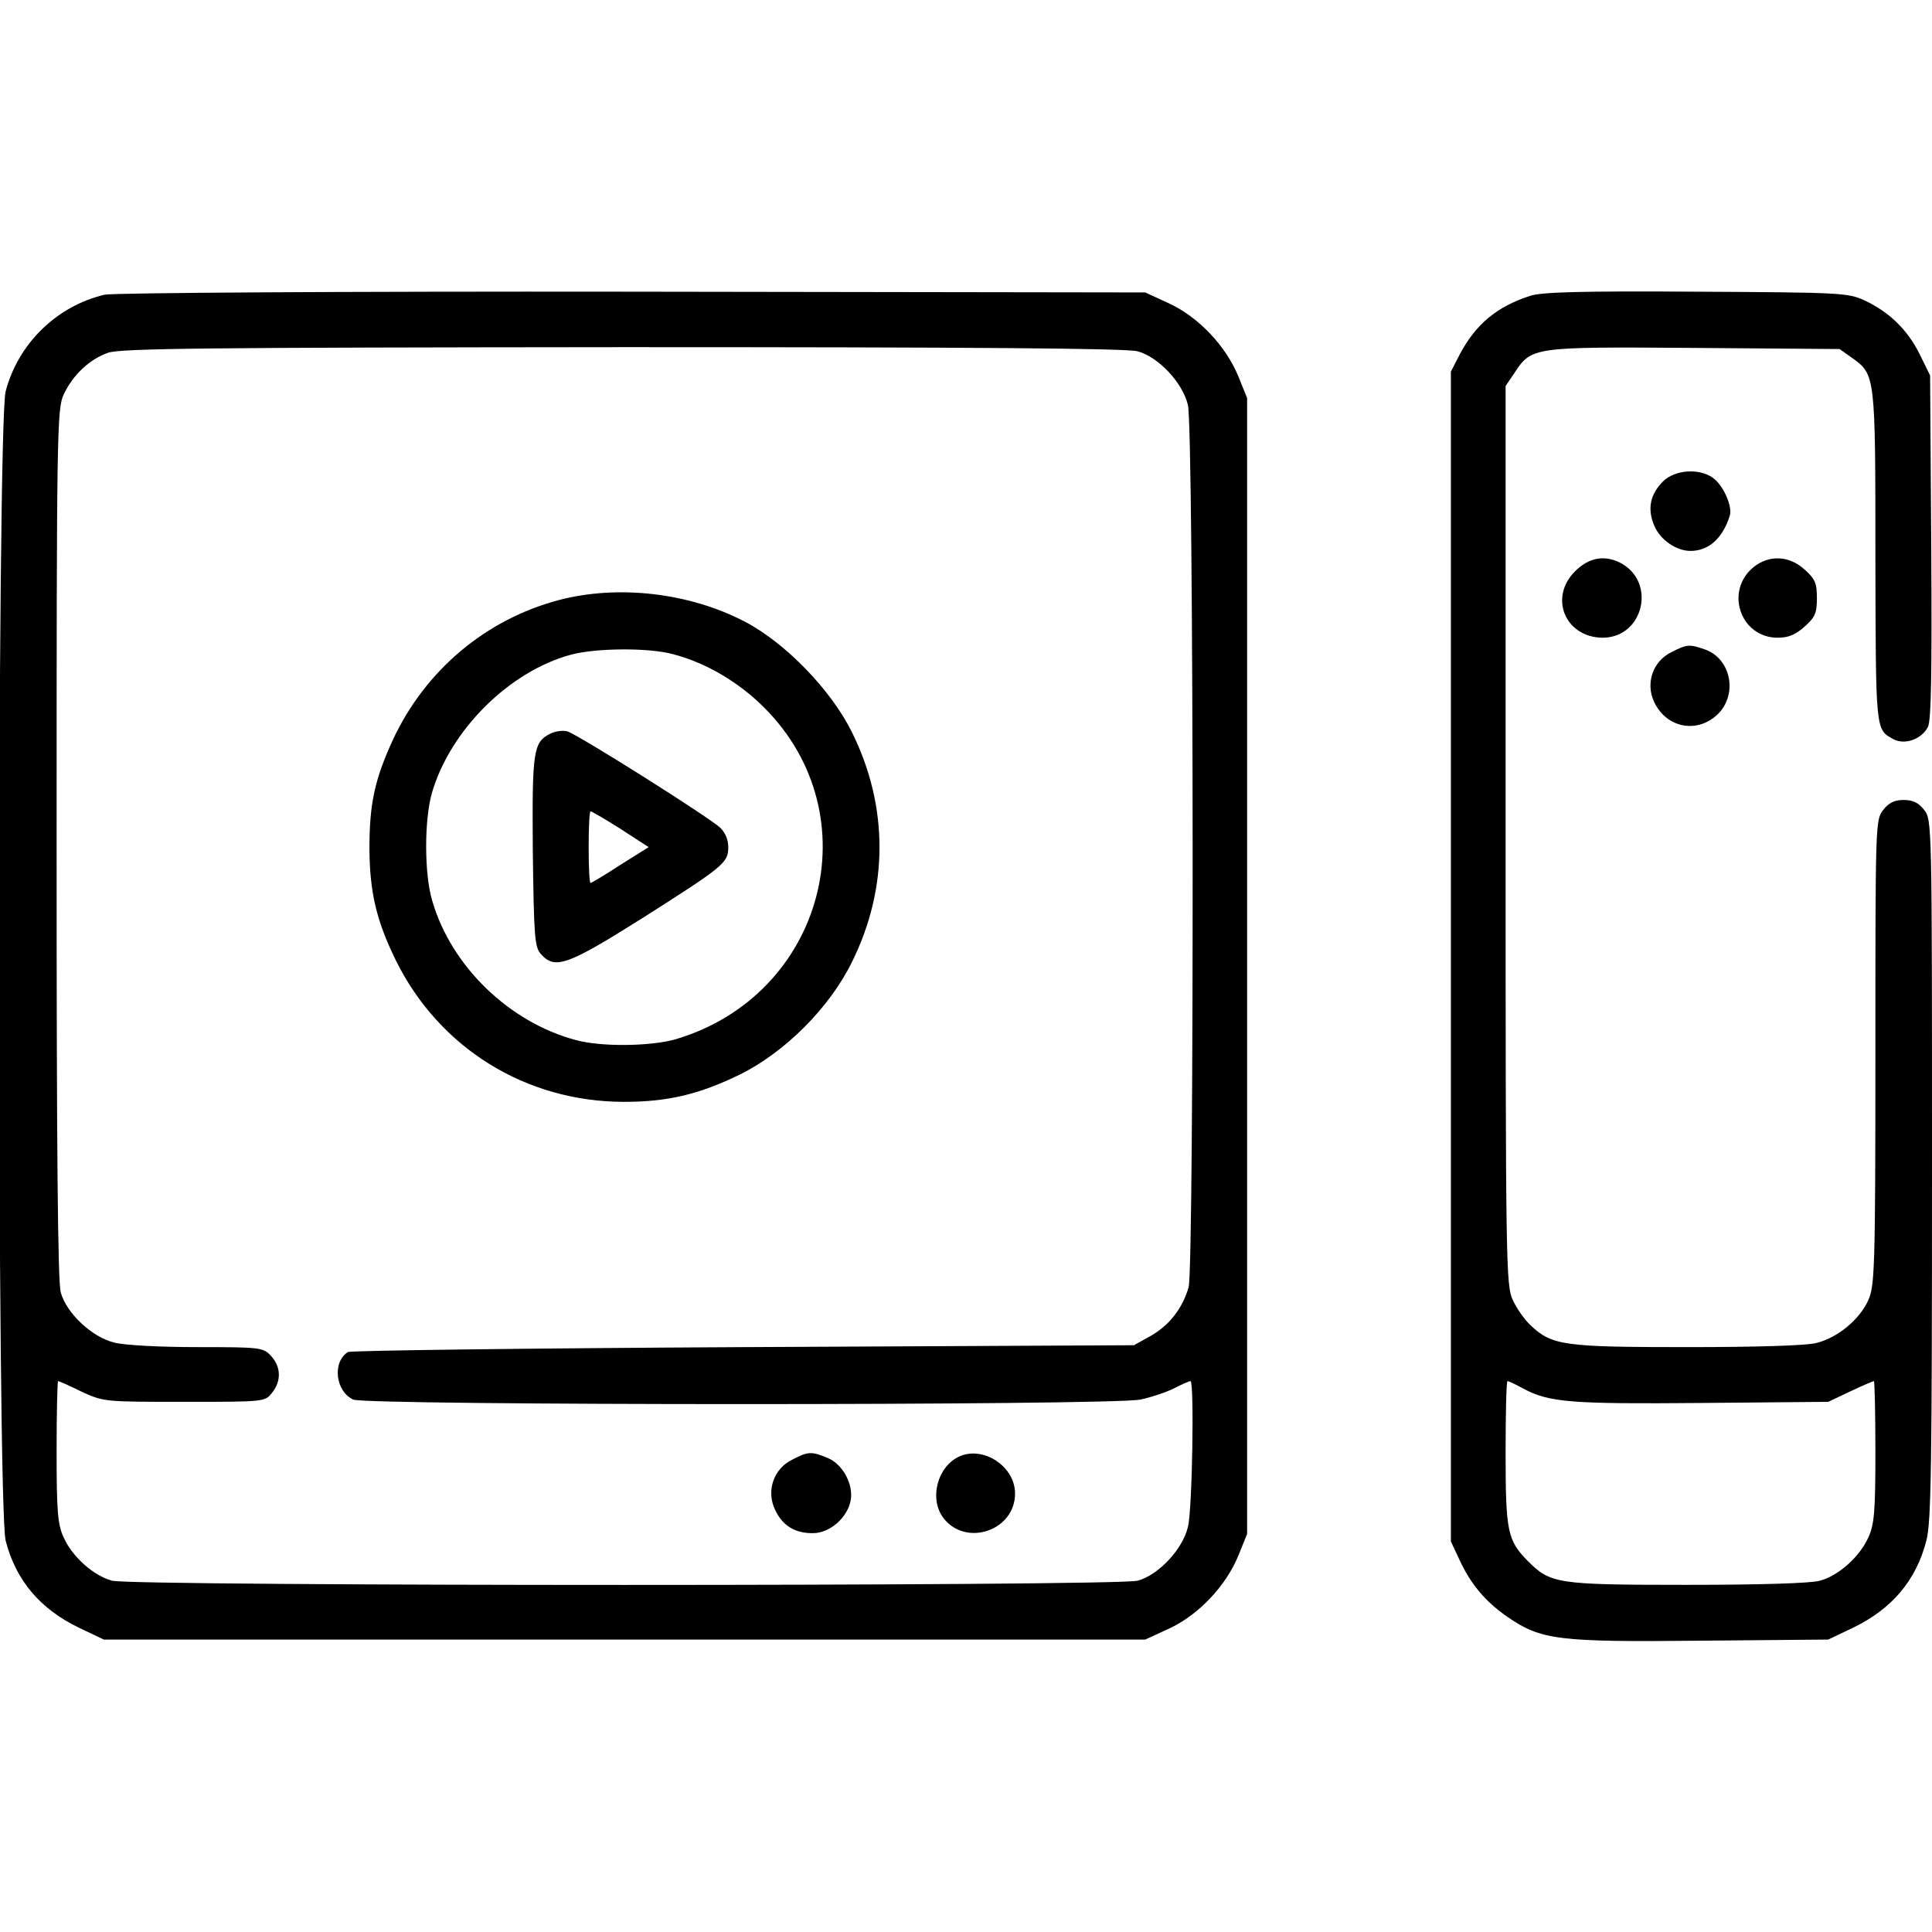 <?xml version="1.0" standalone="no"?>
<!DOCTYPE svg PUBLIC "-//W3C//DTD SVG 20010904//EN"
 "http://www.w3.org/TR/2001/REC-SVG-20010904/DTD/svg10.dtd">
<svg version="1.0" xmlns="http://www.w3.org/2000/svg"
 width="512pt" height="512pt" viewBox="0 0 512 512"
 preserveAspectRatio="xMidYMid meet">

<g transform="translate(0,512) scale(0.1,-0.1)"
fill="#000000" stroke="none">
<path d="M277 4339 c-127 -30 -229 -130 -262 -256 -23 -86 -23 -2960 0 -3046
27 -105 91 -181 195 -231 l65 -31 1380 0 1380 0 63 29 c78 36 151 113 184 194
l23 57 0 1505 0 1505 -23 57 c-33 81 -106 158 -184 194 l-63 29 -1360 2 c-772
1 -1376 -3 -1398 -8z m2738 -150 c55 -15 119 -83 133 -142 16 -60 17 -2284 2
-2338 -16 -56 -51 -101 -100 -129 l-45 -25 -1035 -5 c-569 -3 -1041 -9 -1048
-13 -42 -27 -33 -104 14 -126 35 -16 2011 -16 2086 0 29 6 70 20 90 30 21 11
40 19 43 19 10 0 5 -342 -7 -387 -14 -59 -78 -127 -133 -142 -55 -15 -2664
-15 -2718 0 -49 13 -105 63 -128 114 -16 34 -19 68 -19 228 0 103 2 187 4 187
2 0 30 -12 62 -28 59 -27 61 -27 272 -27 213 0 214 0 233 24 25 31 24 69 -3
98 -21 22 -27 23 -195 23 -99 0 -194 5 -220 12 -59 14 -127 78 -142 133 -8 28
-11 385 -11 1190 0 1098 1 1152 19 1190 24 51 68 93 117 110 32 12 265 14
1364 15 933 0 1337 -3 1365 -11z"/>
<path d="M1482 3530 c-194 -51 -355 -186 -441 -371 -48 -105 -62 -168 -62
-289 1 -114 18 -189 70 -295 115 -233 345 -375 605 -375 116 0 199 20 306 72
120 59 239 178 298 299 97 196 97 412 0 608 -55 112 -177 238 -285 294 -146
76 -334 98 -491 57z m303 -144 c87 -23 173 -74 240 -141 286 -286 159 -762
-234 -879 -66 -19 -198 -21 -266 -2 -175 47 -328 194 -379 367 -22 71 -22 217
-1 289 49 166 205 321 368 365 67 18 208 19 272 1z"/>
<path d="M1459 3176 c-46 -23 -49 -44 -47 -312 3 -232 5 -254 22 -273 37 -41
70 -29 267 95 217 138 229 147 229 189 0 20 -8 39 -22 52 -33 30 -379 248
-405 255 -12 3 -32 0 -44 -6z m186 -253 l74 -48 -75 -47 c-41 -27 -77 -48 -79
-48 -3 0 -5 43 -5 95 0 52 2 95 5 95 3 0 39 -21 80 -47z"/>
<path d="M2100 1252 c-50 -24 -70 -83 -46 -133 20 -43 54 -63 102 -62 44 1 89
41 98 85 9 43 -20 97 -60 114 -43 18 -52 18 -94 -4z"/>
<path d="M2544 1261 c-60 -26 -83 -114 -43 -165 60 -76 189 -32 189 66 0 71
-82 126 -146 99z"/>
<path d="M4055 4336 c-89 -29 -144 -75 -187 -156 l-23 -45 0 -1550 0 -1550 22
-47 c30 -66 70 -113 128 -153 89 -61 132 -67 513 -63 l337 3 65 31 c104 50
168 126 195 231 13 49 15 196 15 984 0 922 0 926 -21 953 -15 19 -30 26 -54
26 -24 0 -39 -7 -54 -26 -21 -26 -21 -35 -21 -643 0 -578 -2 -619 -19 -657
-23 -51 -81 -99 -137 -113 -26 -7 -160 -11 -342 -11 -327 0 -359 4 -416 58
-16 15 -37 45 -47 67 -18 38 -19 93 -19 1231 l0 1191 23 34 c46 70 47 70 477
67 l385 -3 34 -24 c61 -44 61 -46 61 -528 1 -464 0 -456 48 -482 30 -16 74 0
91 32 9 16 11 143 9 477 l-3 455 -28 57 c-32 64 -80 111 -146 142 -44 20 -63
21 -446 23 -304 2 -410 -1 -440 -11z m-18 -2896 c69 -37 128 -41 475 -38 l333
3 59 28 c32 15 60 27 62 27 2 0 4 -84 4 -187 0 -160 -3 -194 -19 -228 -23 -51
-79 -101 -128 -114 -23 -7 -163 -11 -353 -11 -346 0 -361 3 -422 64 -53 54
-58 78 -58 285 0 105 2 191 5 191 3 0 22 -9 42 -20z"/>
<path d="M4407 3844 c-34 -34 -42 -73 -23 -117 15 -37 58 -67 96 -67 48 0 85
33 104 93 8 25 -17 81 -45 101 -37 26 -101 21 -132 -10z"/>
<path d="M4174 3606 c-70 -70 -26 -175 73 -176 109 0 144 149 46 199 -42 21
-83 13 -119 -23z"/>
<path d="M4647 3617 c-77 -63 -35 -187 64 -187 29 0 47 8 71 29 28 25 33 36
33 76 0 40 -5 51 -33 76 -41 37 -94 39 -135 6z"/>
<path d="M4430 3392 c-50 -24 -70 -83 -46 -133 33 -69 115 -84 169 -31 53 53
34 147 -35 171 -41 14 -47 14 -88 -7z"/>
</g>
</svg>

